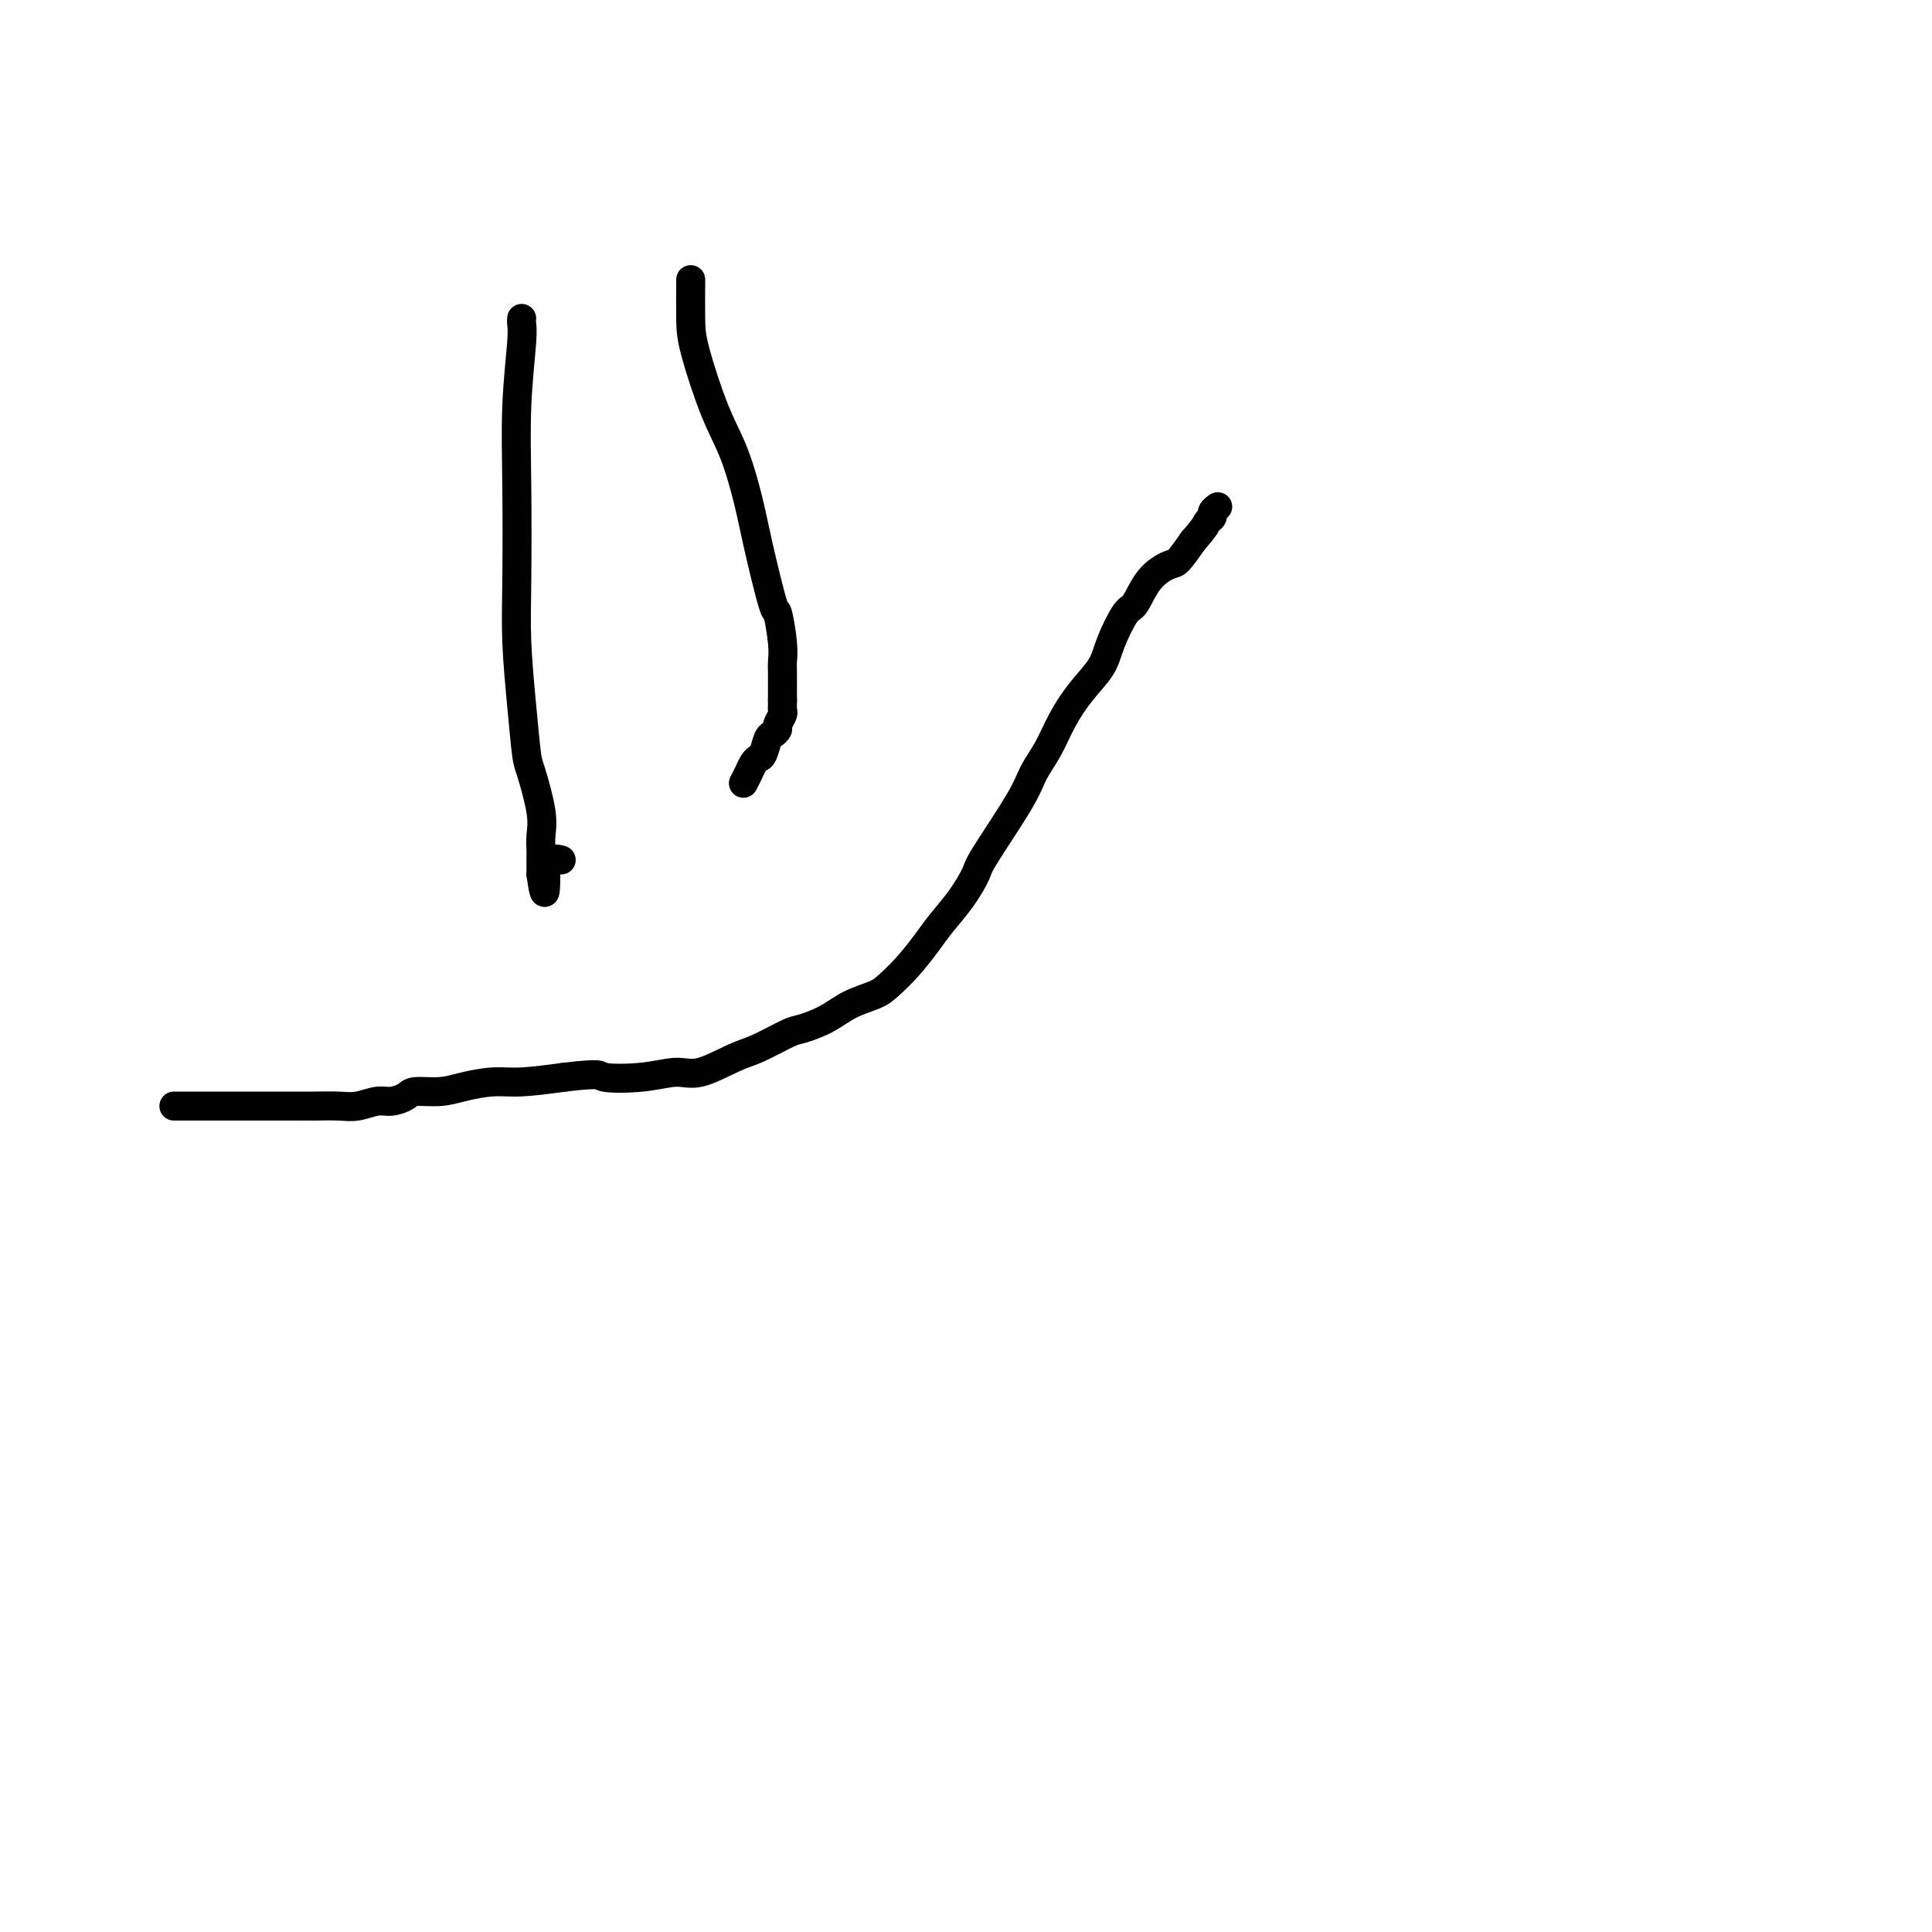 <svg viewBox='0 0 400 400' version='1.1' xmlns='http://www.w3.org/2000/svg' xmlns:xlink='http://www.w3.org/1999/xlink'><g fill='none' stroke='#000000' stroke-width='6' stroke-linecap='round' stroke-linejoin='round'><path d='M108,66c0.008,-0.070 0.016,-0.140 0,0c-0.016,0.140 -0.057,0.490 0,1c0.057,0.510 0.211,1.179 0,4c-0.211,2.821 -0.786,7.793 -1,13c-0.214,5.207 -0.068,10.649 0,17c0.068,6.351 0.059,13.611 0,19c-0.059,5.389 -0.166,8.906 0,13c0.166,4.094 0.605,8.766 1,13c0.395,4.234 0.747,8.030 1,10c0.253,1.970 0.408,2.113 1,4c0.592,1.887 1.623,5.517 2,8c0.377,2.483 0.101,3.818 0,5c-0.101,1.182 -0.027,2.212 0,3c0.027,0.788 0.007,1.335 0,2c-0.007,0.665 -0.002,1.448 0,2c0.002,0.552 0.001,0.872 0,1c-0.001,0.128 -0.000,0.064 0,0'/><path d='M112,181c0.998,7.418 0.993,1.963 1,0c0.007,-1.963 0.027,-0.435 0,0c-0.027,0.435 -0.100,-0.224 0,-1c0.100,-0.776 0.373,-1.671 1,-2c0.627,-0.329 1.608,-0.094 2,0c0.392,0.094 0.196,0.047 0,0'/><path d='M143,58c-0.001,0.064 -0.003,0.129 0,0c0.003,-0.129 0.009,-0.451 0,1c-0.009,1.451 -0.035,4.676 0,7c0.035,2.324 0.129,3.747 1,7c0.871,3.253 2.517,8.334 4,12c1.483,3.666 2.803,5.916 4,9c1.197,3.084 2.272,7.003 3,10c0.728,2.997 1.109,5.072 2,9c0.891,3.928 2.291,9.710 3,12c0.709,2.290 0.726,1.090 1,2c0.274,0.910 0.806,3.930 1,6c0.194,2.070 0.052,3.189 0,4c-0.052,0.811 -0.014,1.313 0,2c0.014,0.687 0.004,1.560 0,2c-0.004,0.440 -0.001,0.448 0,1c0.001,0.552 0.000,1.649 0,2c-0.000,0.351 -0.000,-0.042 0,0c0.000,0.042 0.000,0.521 0,1'/><path d='M162,145c-0.001,1.810 -0.004,0.334 0,0c0.004,-0.334 0.016,0.474 0,1c-0.016,0.526 -0.060,0.771 0,1c0.060,0.229 0.223,0.440 0,1c-0.223,0.560 -0.833,1.467 -1,2c-0.167,0.533 0.110,0.692 0,1c-0.110,0.308 -0.607,0.764 -1,1c-0.393,0.236 -0.682,0.251 -1,1c-0.318,0.749 -0.663,2.233 -1,3c-0.337,0.767 -0.665,0.819 -1,1c-0.335,0.181 -0.677,0.492 -1,1c-0.323,0.508 -0.625,1.214 -1,2c-0.375,0.786 -0.821,1.653 -1,2c-0.179,0.347 -0.089,0.173 0,0'/><path d='M36,229c0.416,-0.000 0.831,-0.000 1,0c0.169,0.000 0.090,0.000 1,0c0.910,-0.000 2.809,-0.000 4,0c1.191,0.000 1.675,0.000 3,0c1.325,-0.000 3.491,-0.000 5,0c1.509,0.000 2.360,0.001 4,0c1.640,-0.001 4.070,-0.004 6,0c1.930,0.004 3.359,0.016 5,0c1.641,-0.016 3.494,-0.060 5,0c1.506,0.060 2.666,0.222 4,0c1.334,-0.222 2.842,-0.829 4,-1c1.158,-0.171 1.967,0.095 3,0c1.033,-0.095 2.292,-0.551 3,-1c0.708,-0.449 0.867,-0.890 2,-1c1.133,-0.110 3.240,0.111 5,0c1.760,-0.111 3.173,-0.556 5,-1c1.827,-0.444 4.069,-0.889 6,-1c1.931,-0.111 3.552,0.111 6,0c2.448,-0.111 5.724,-0.556 9,-1'/><path d='M117,223c8.078,-0.948 6.772,-0.317 8,0c1.228,0.317 4.990,0.319 8,0c3.010,-0.319 5.268,-0.958 7,-1c1.732,-0.042 2.937,0.512 5,0c2.063,-0.512 4.985,-2.090 7,-3c2.015,-0.910 3.125,-1.154 5,-2c1.875,-0.846 4.515,-2.296 6,-3c1.485,-0.704 1.814,-0.663 3,-1c1.186,-0.337 3.230,-1.054 5,-2c1.770,-0.946 3.268,-2.122 5,-3c1.732,-0.878 3.698,-1.458 5,-2c1.302,-0.542 1.941,-1.045 3,-2c1.059,-0.955 2.540,-2.361 4,-4c1.460,-1.639 2.900,-3.513 4,-5c1.100,-1.487 1.860,-2.589 3,-4c1.140,-1.411 2.661,-3.132 4,-5c1.339,-1.868 2.497,-3.884 3,-5c0.503,-1.116 0.349,-1.332 2,-4c1.651,-2.668 5.105,-7.787 7,-11c1.895,-3.213 2.231,-4.519 3,-6c0.769,-1.481 1.973,-3.138 3,-5c1.027,-1.862 1.879,-3.928 3,-6c1.121,-2.072 2.512,-4.148 4,-6c1.488,-1.852 3.072,-3.479 4,-5c0.928,-1.521 1.201,-2.937 2,-5c0.799,-2.063 2.125,-4.774 3,-6c0.875,-1.226 1.301,-0.967 2,-2c0.699,-1.033 1.672,-3.359 3,-5c1.328,-1.641 3.011,-2.596 4,-3c0.989,-0.404 1.282,-0.258 2,-1c0.718,-0.742 1.859,-2.371 3,-4'/><path d='M247,112c2.780,-3.178 2.731,-3.622 3,-4c0.269,-0.378 0.856,-0.689 1,-1c0.144,-0.311 -0.153,-0.622 0,-1c0.153,-0.378 0.758,-0.822 1,-1c0.242,-0.178 0.121,-0.089 0,0'/></g>
</svg>